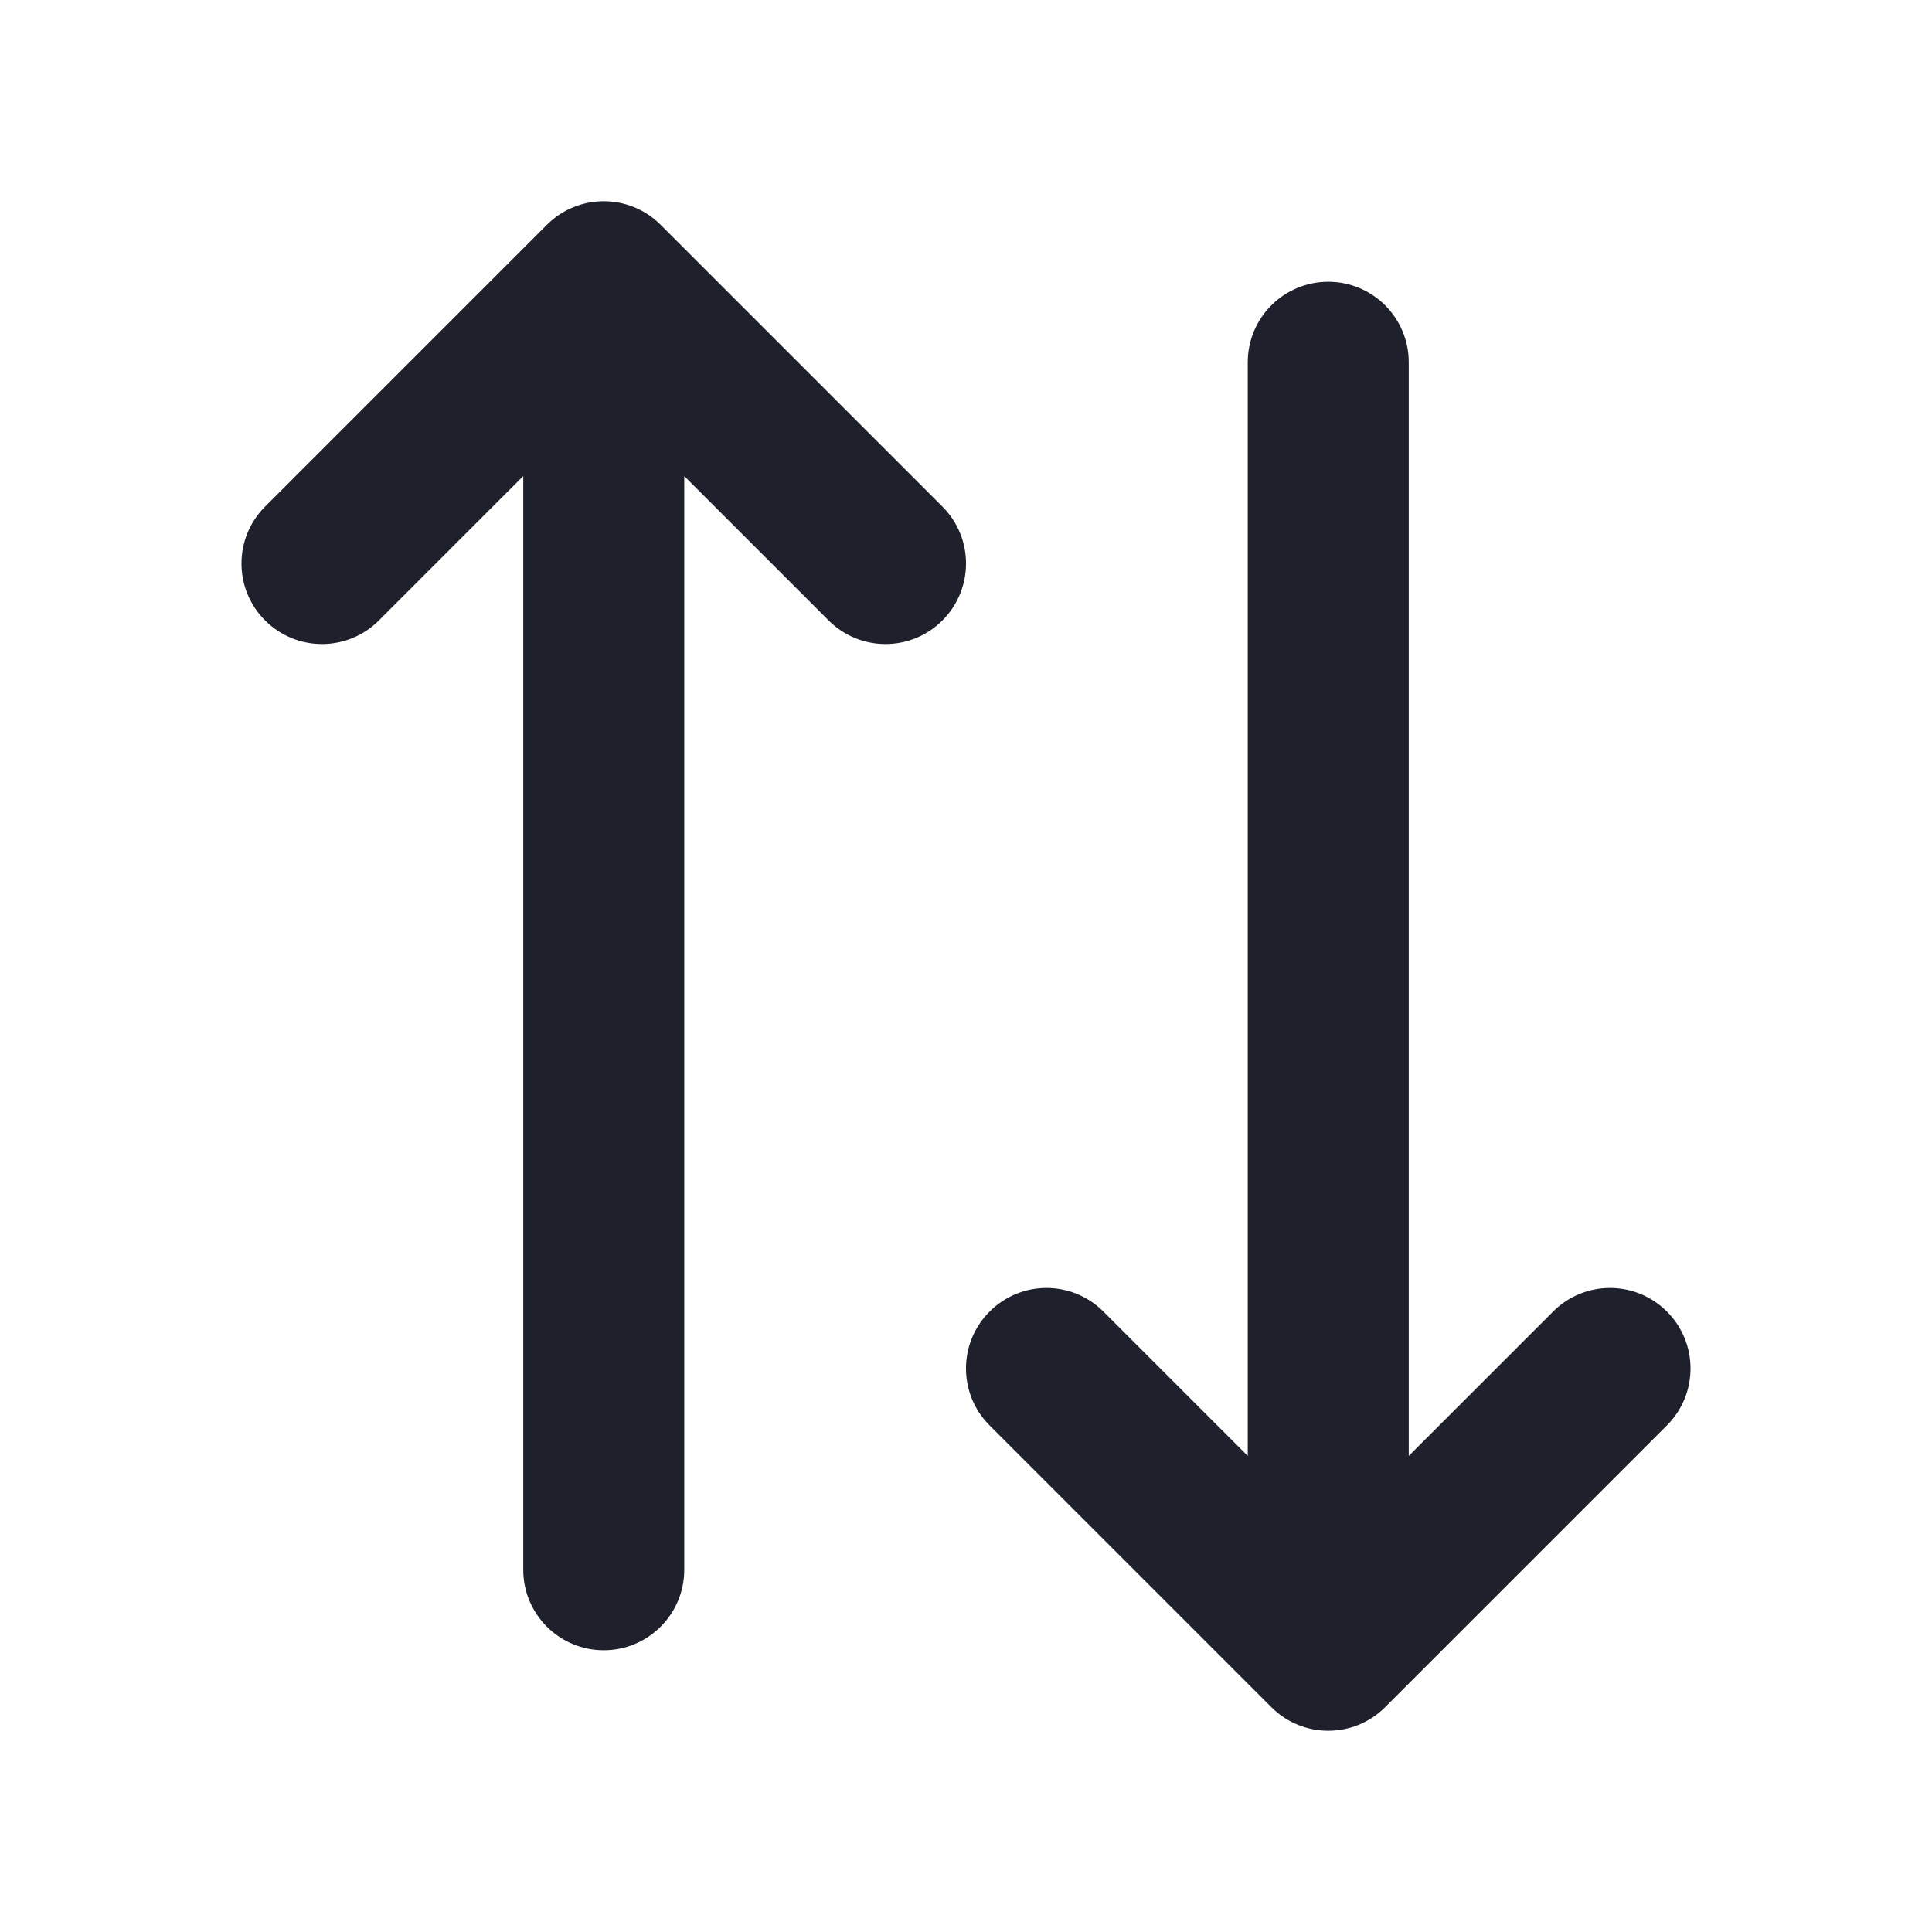 <svg width="24" height="24" viewBox="0 0 24 24" fill="none" xmlns="http://www.w3.org/2000/svg">
<path fill-rule="evenodd" clip-rule="evenodd" d="M6.793 2.793C7.183 2.402 7.817 2.402 8.207 2.793L11.707 6.293C12.098 6.683 12.098 7.317 11.707 7.707C11.317 8.098 10.683 8.098 10.293 7.707L8.5 5.914V19.5C8.5 20.052 8.052 20.5 7.5 20.5C6.948 20.5 6.5 20.052 6.5 19.5V5.914L4.707 7.707C4.317 8.098 3.683 8.098 3.293 7.707C2.902 7.317 2.902 6.683 3.293 6.293L6.793 2.793ZM16.5 3.5C17.052 3.5 17.5 3.948 17.5 4.5V18.086L19.293 16.293C19.683 15.902 20.317 15.902 20.707 16.293C21.098 16.683 21.098 17.317 20.707 17.707L17.207 21.207C16.817 21.598 16.183 21.598 15.793 21.207L12.293 17.707C11.902 17.317 11.902 16.683 12.293 16.293C12.683 15.902 13.317 15.902 13.707 16.293L15.5 18.086V4.5C15.5 3.948 15.948 3.5 16.5 3.5Z" fill="#1E212C"/>
</svg>
